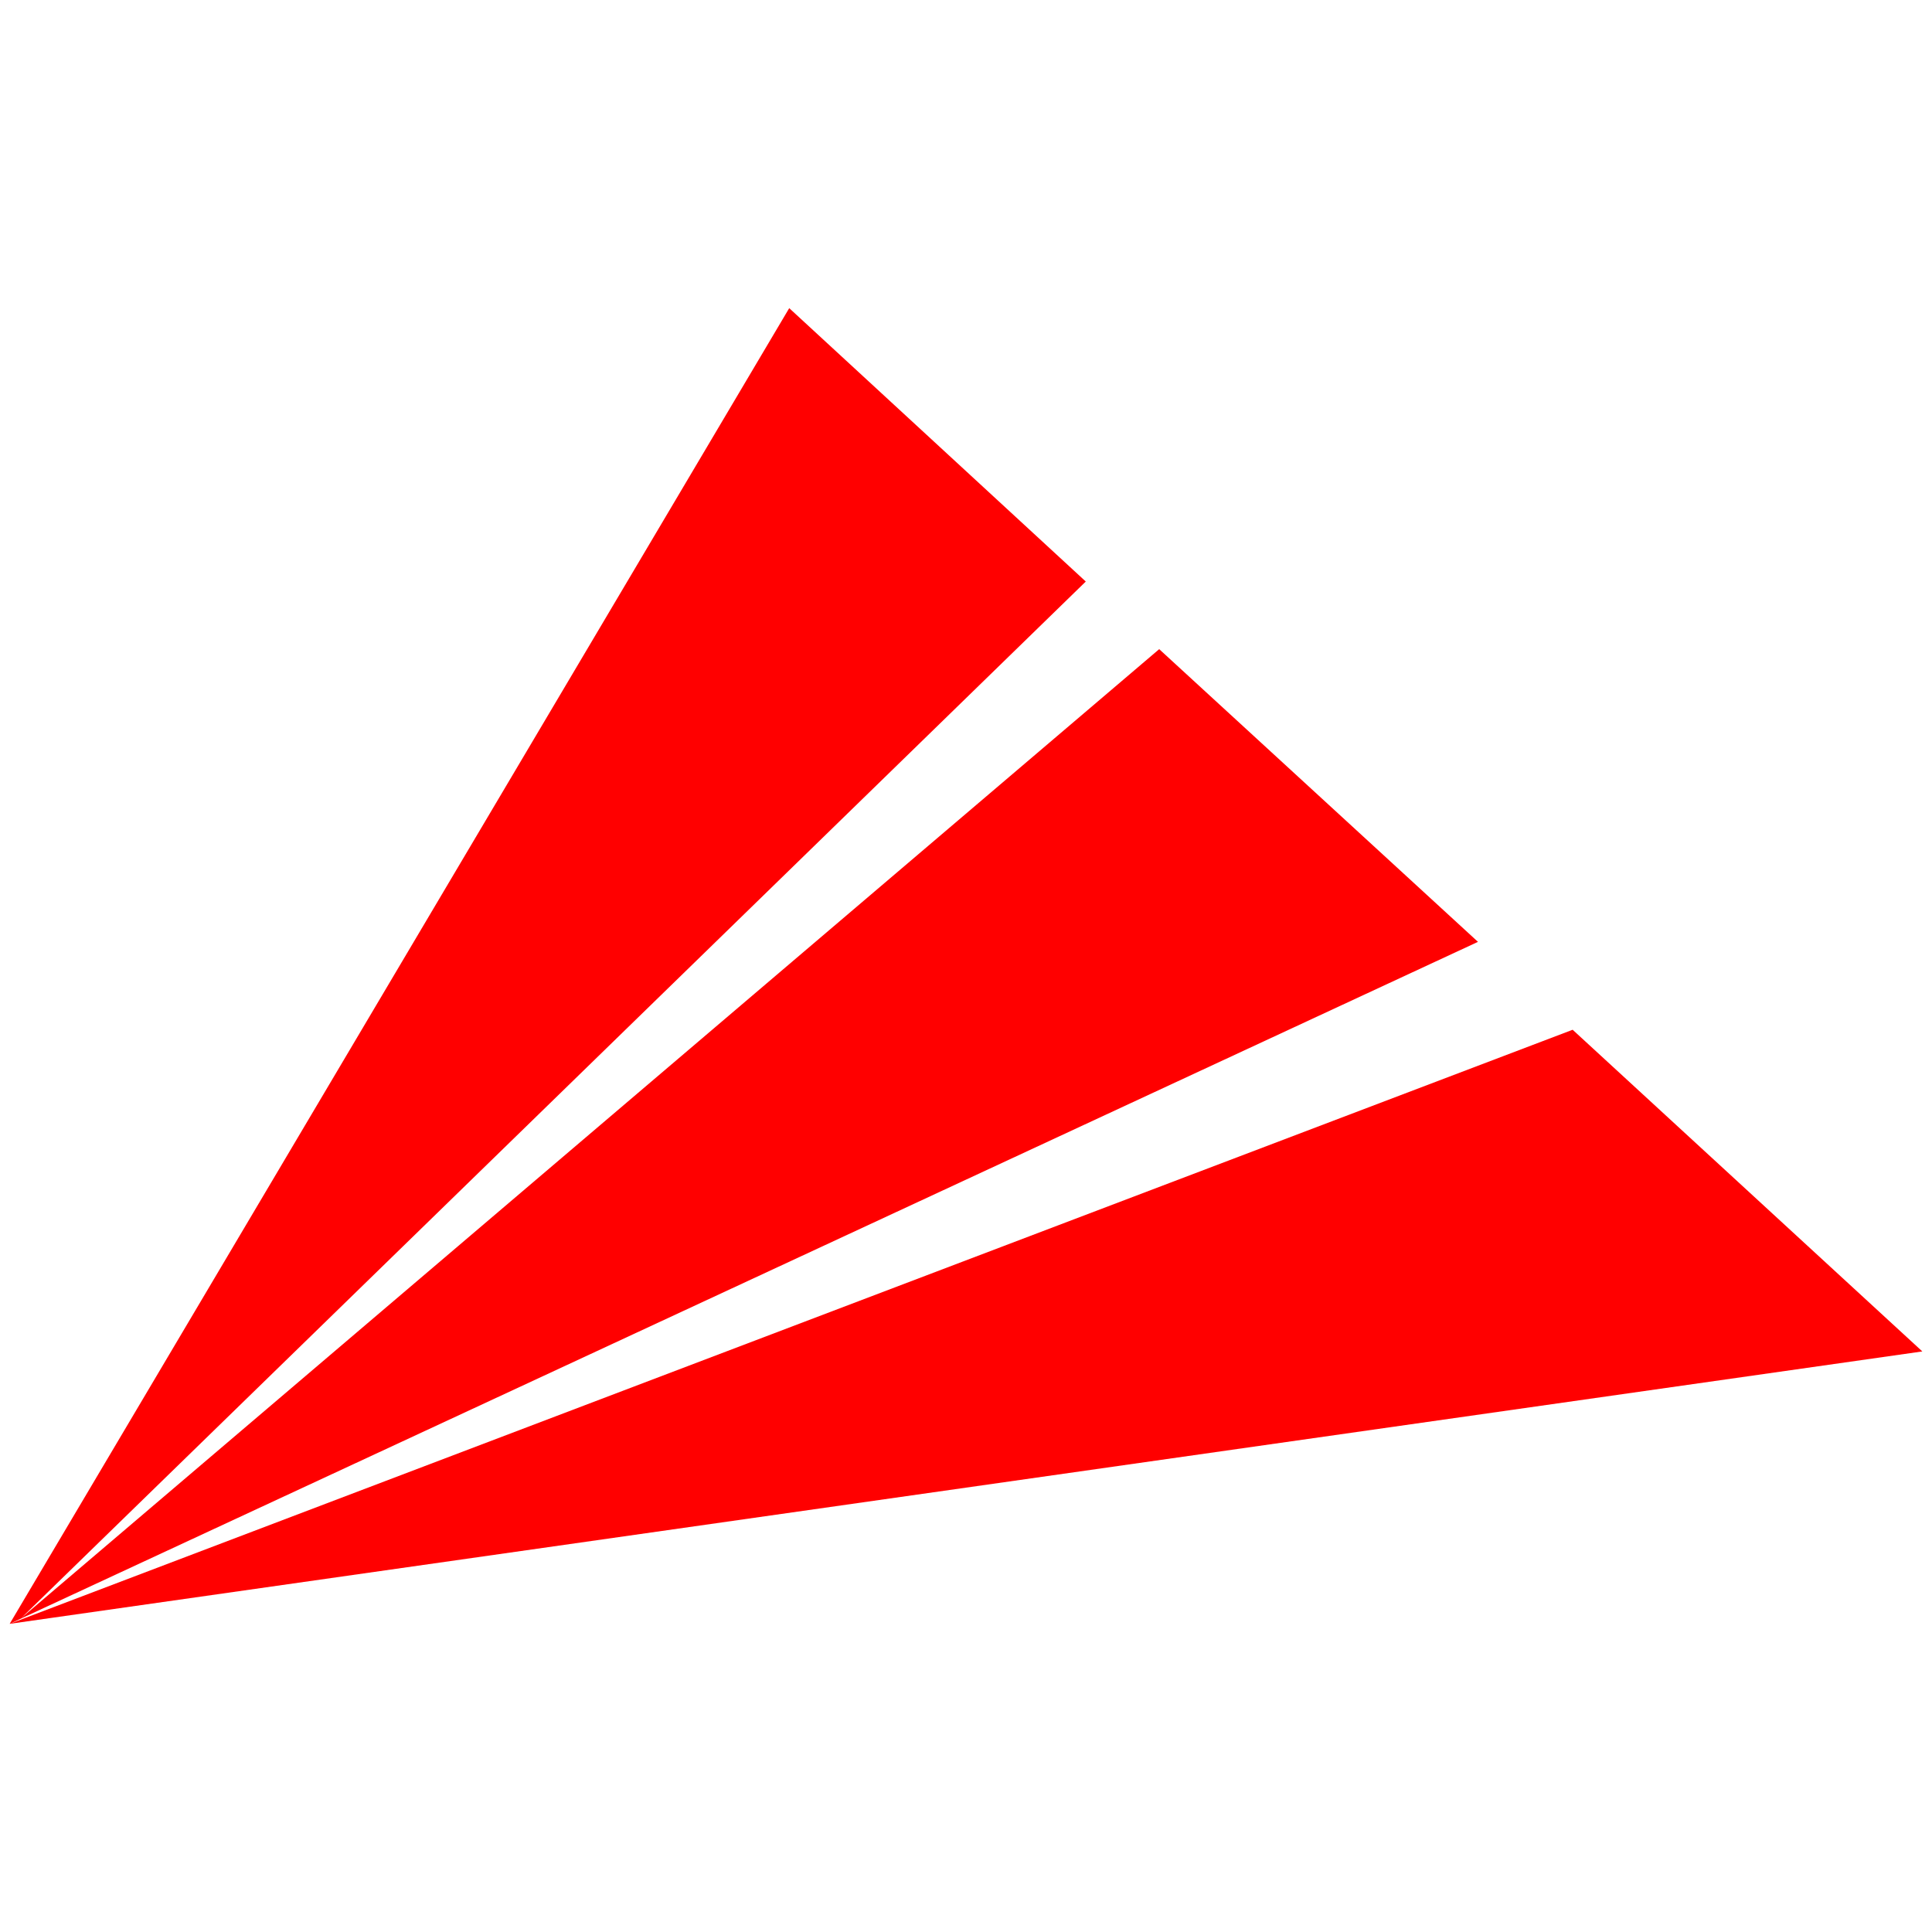 <?xml version="1.0" encoding="utf-8"?>
<!-- Generator: Adobe Illustrator 27.1.0, SVG Export Plug-In . SVG Version: 6.00 Build 0)  -->
<svg version="1.1" id="Ebene_1" xmlns="http://www.w3.org/2000/svg" xmlns:xlink="http://www.w3.org/1999/xlink" x="0px" y="0px"
	 viewBox="0 0 200 200" style="enable-background:new 0 0 200 200;" xml:space="preserve">
<style type="text/css">
	.st0{fill:#FF0000;}
</style>
<g>
	<path class="st0" d="M162.8,106.6L1,168.1l198-28.2L162.8,106.6z M120,67.2L2.2,167.5L112.4,60.2L81.7,31.9L1,168.1l152-70.6
		L120,67.2z"/>
</g>
</svg>
